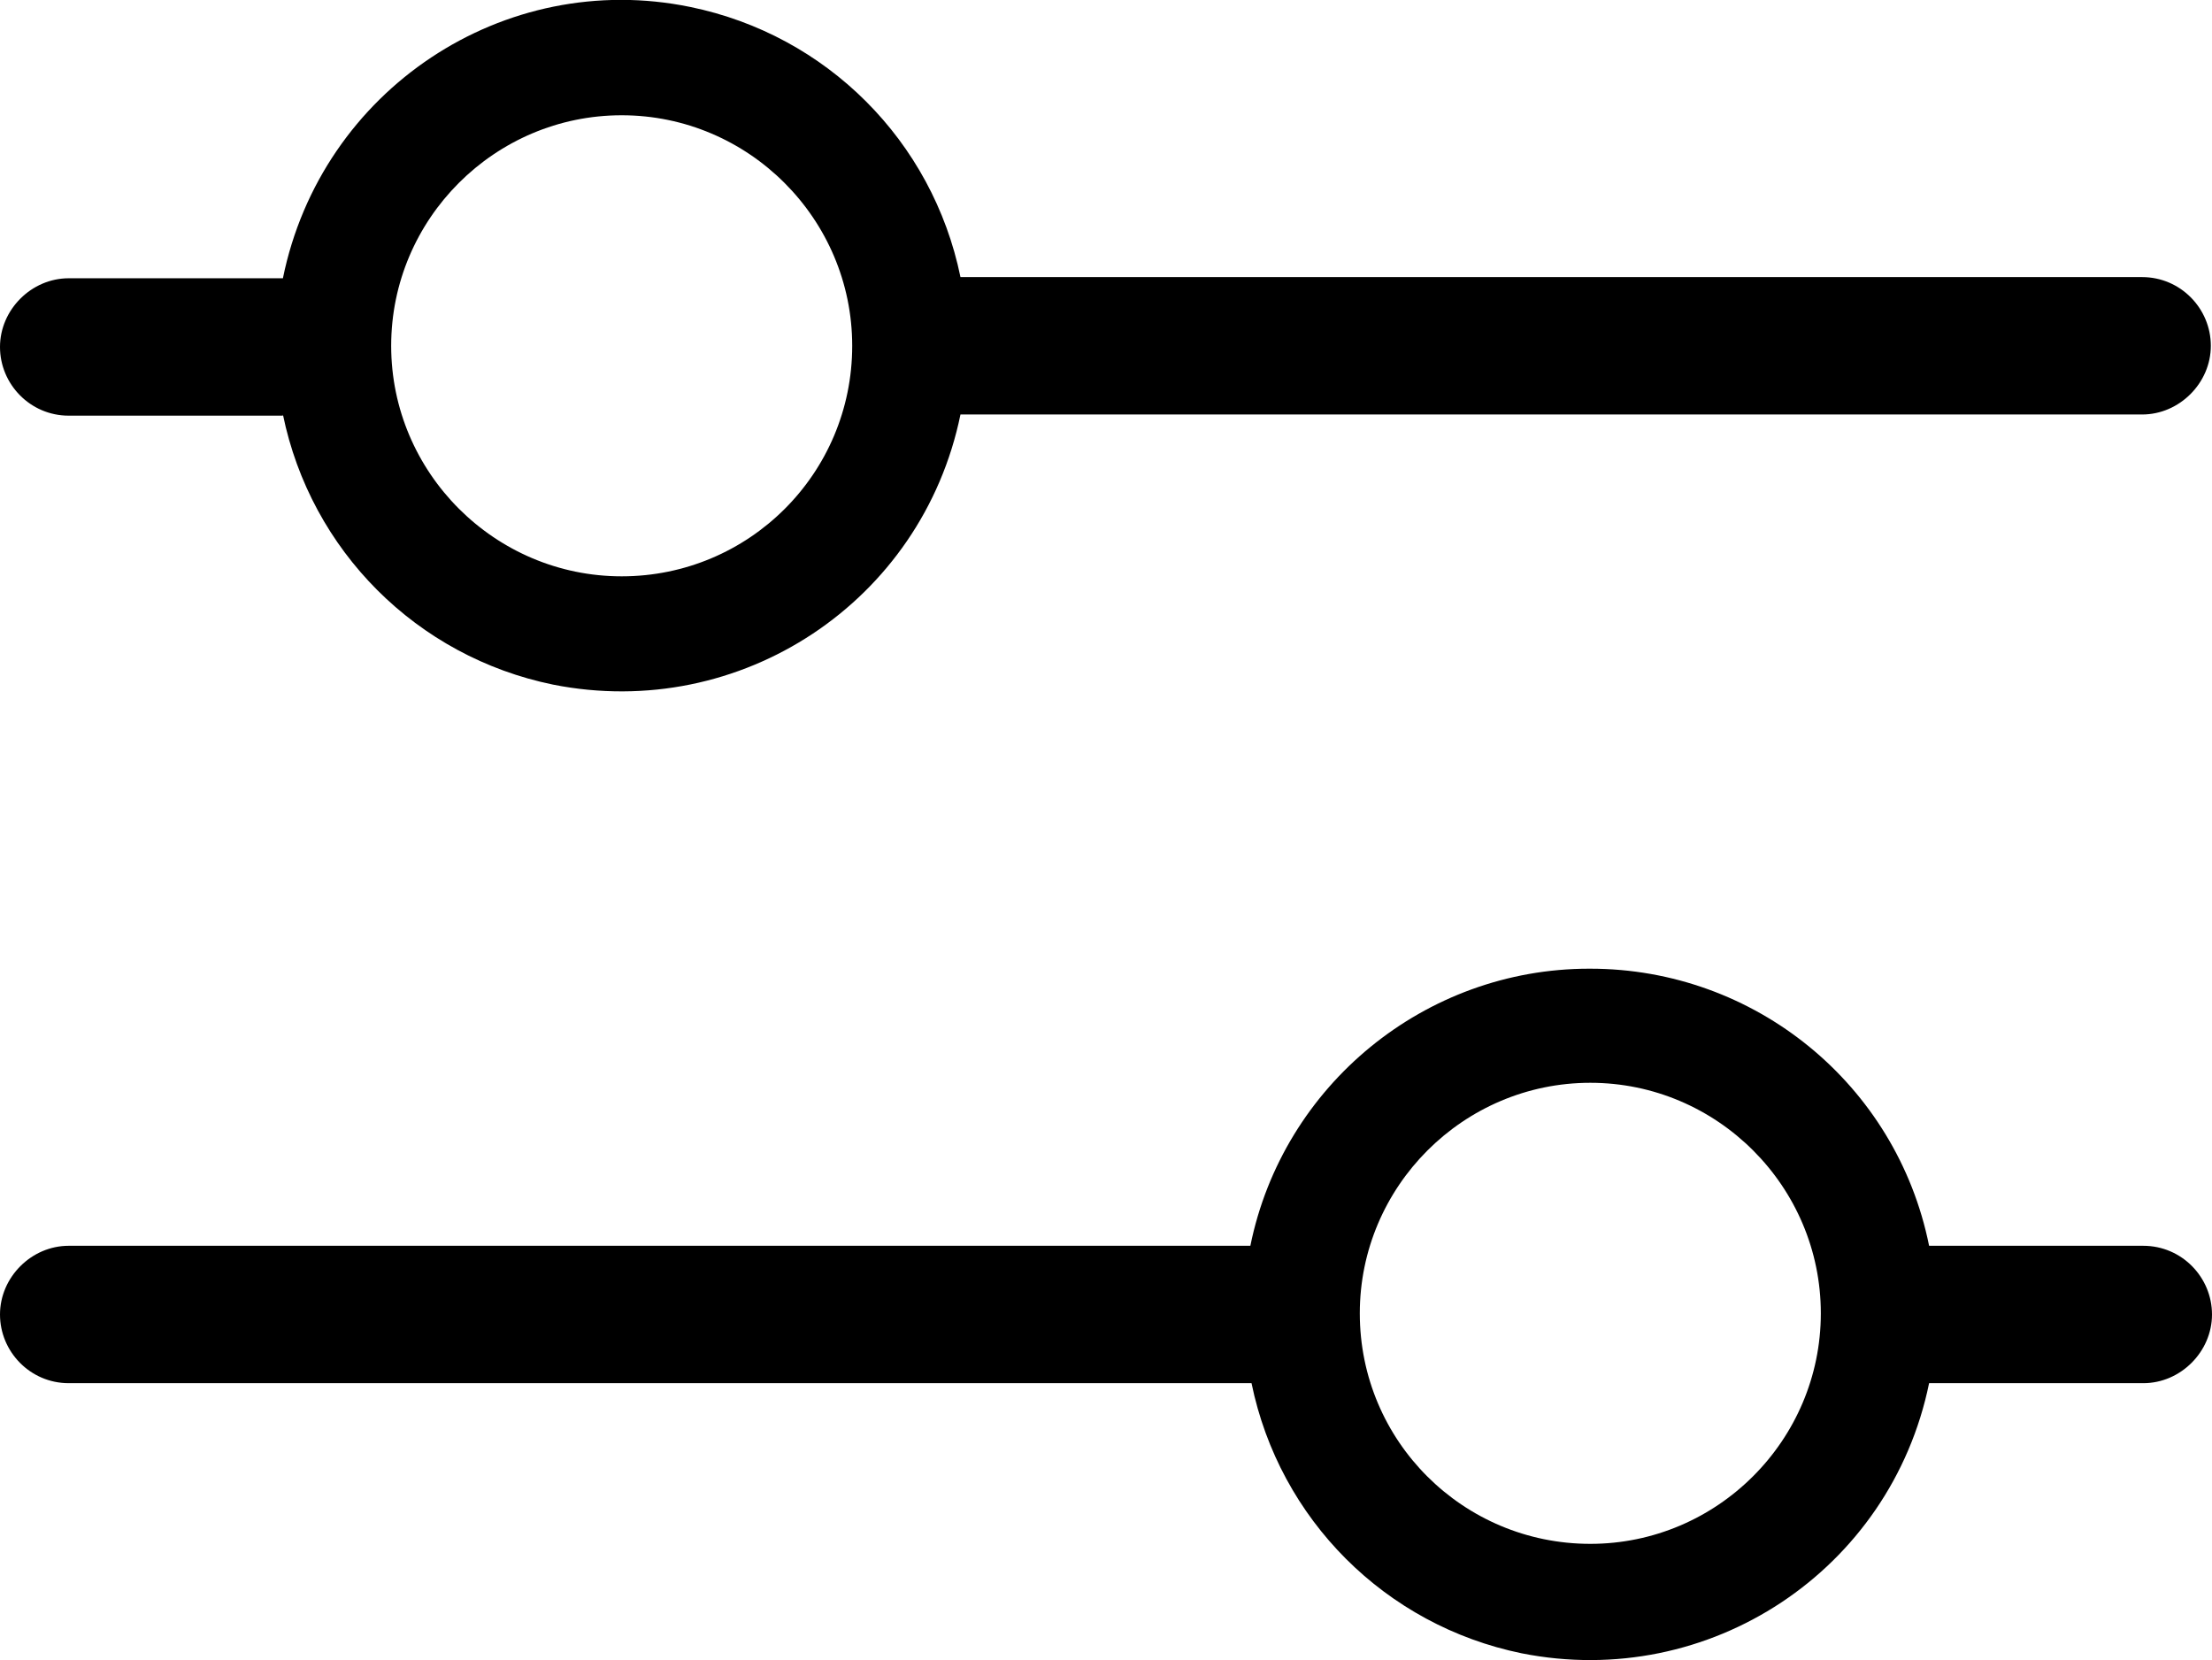 <?xml version="1.0" encoding="UTF-8"?><svg id="uuid-25ae18c3-5a48-4c0b-955d-97d44c2a86f0" xmlns="http://www.w3.org/2000/svg" width="19" height="14.26" viewBox="0 0 19 14.26"><defs><style>.uuid-03eabd98-f8c9-4413-b969-9468e89e3c5b{fill-rule:evenodd;stroke-width:0px;}</style></defs><path class="uuid-03eabd98-f8c9-4413-b969-9468e89e3c5b" d="M3.36,2.97c0-1.09.89-1.98,1.98-1.98,1.09,0,1.98.89,1.98,1.98h0c0,1.1-.89,1.98-1.98,1.98s-1.98-.89-1.98-1.98h0ZM2.43,3.57H.59c-.33,0-.59-.27-.59-.59s.27-.59.59-.59h1.84C2.76.77,4.33-.27,5.93.06c1.17.24,2.08,1.15,2.32,2.32h10.15c.33,0,.59.27.59.59s-.27.59-.59.59h-10.15c-.33,1.61-1.89,2.64-3.5,2.32-1.17-.24-2.08-1.15-2.32-2.32ZM15.64,11.28c0-1.09-.89-1.98-1.98-1.98-1.09,0-1.98.89-1.98,1.98h0c0,1.1.89,1.98,1.98,1.98,1.09,0,1.98-.89,1.98-1.98ZM13.66,8.32c1.41,0,2.63.99,2.91,2.38h1.84c.33,0,.59.27.59.59s-.27.59-.59.59h-1.84c-.33,1.61-1.89,2.64-3.5,2.32-1.17-.24-2.08-1.15-2.32-2.32H.59c-.33,0-.59-.27-.59-.59s.27-.59.59-.59h10.15c.28-1.38,1.5-2.38,2.91-2.38Z"/></svg>